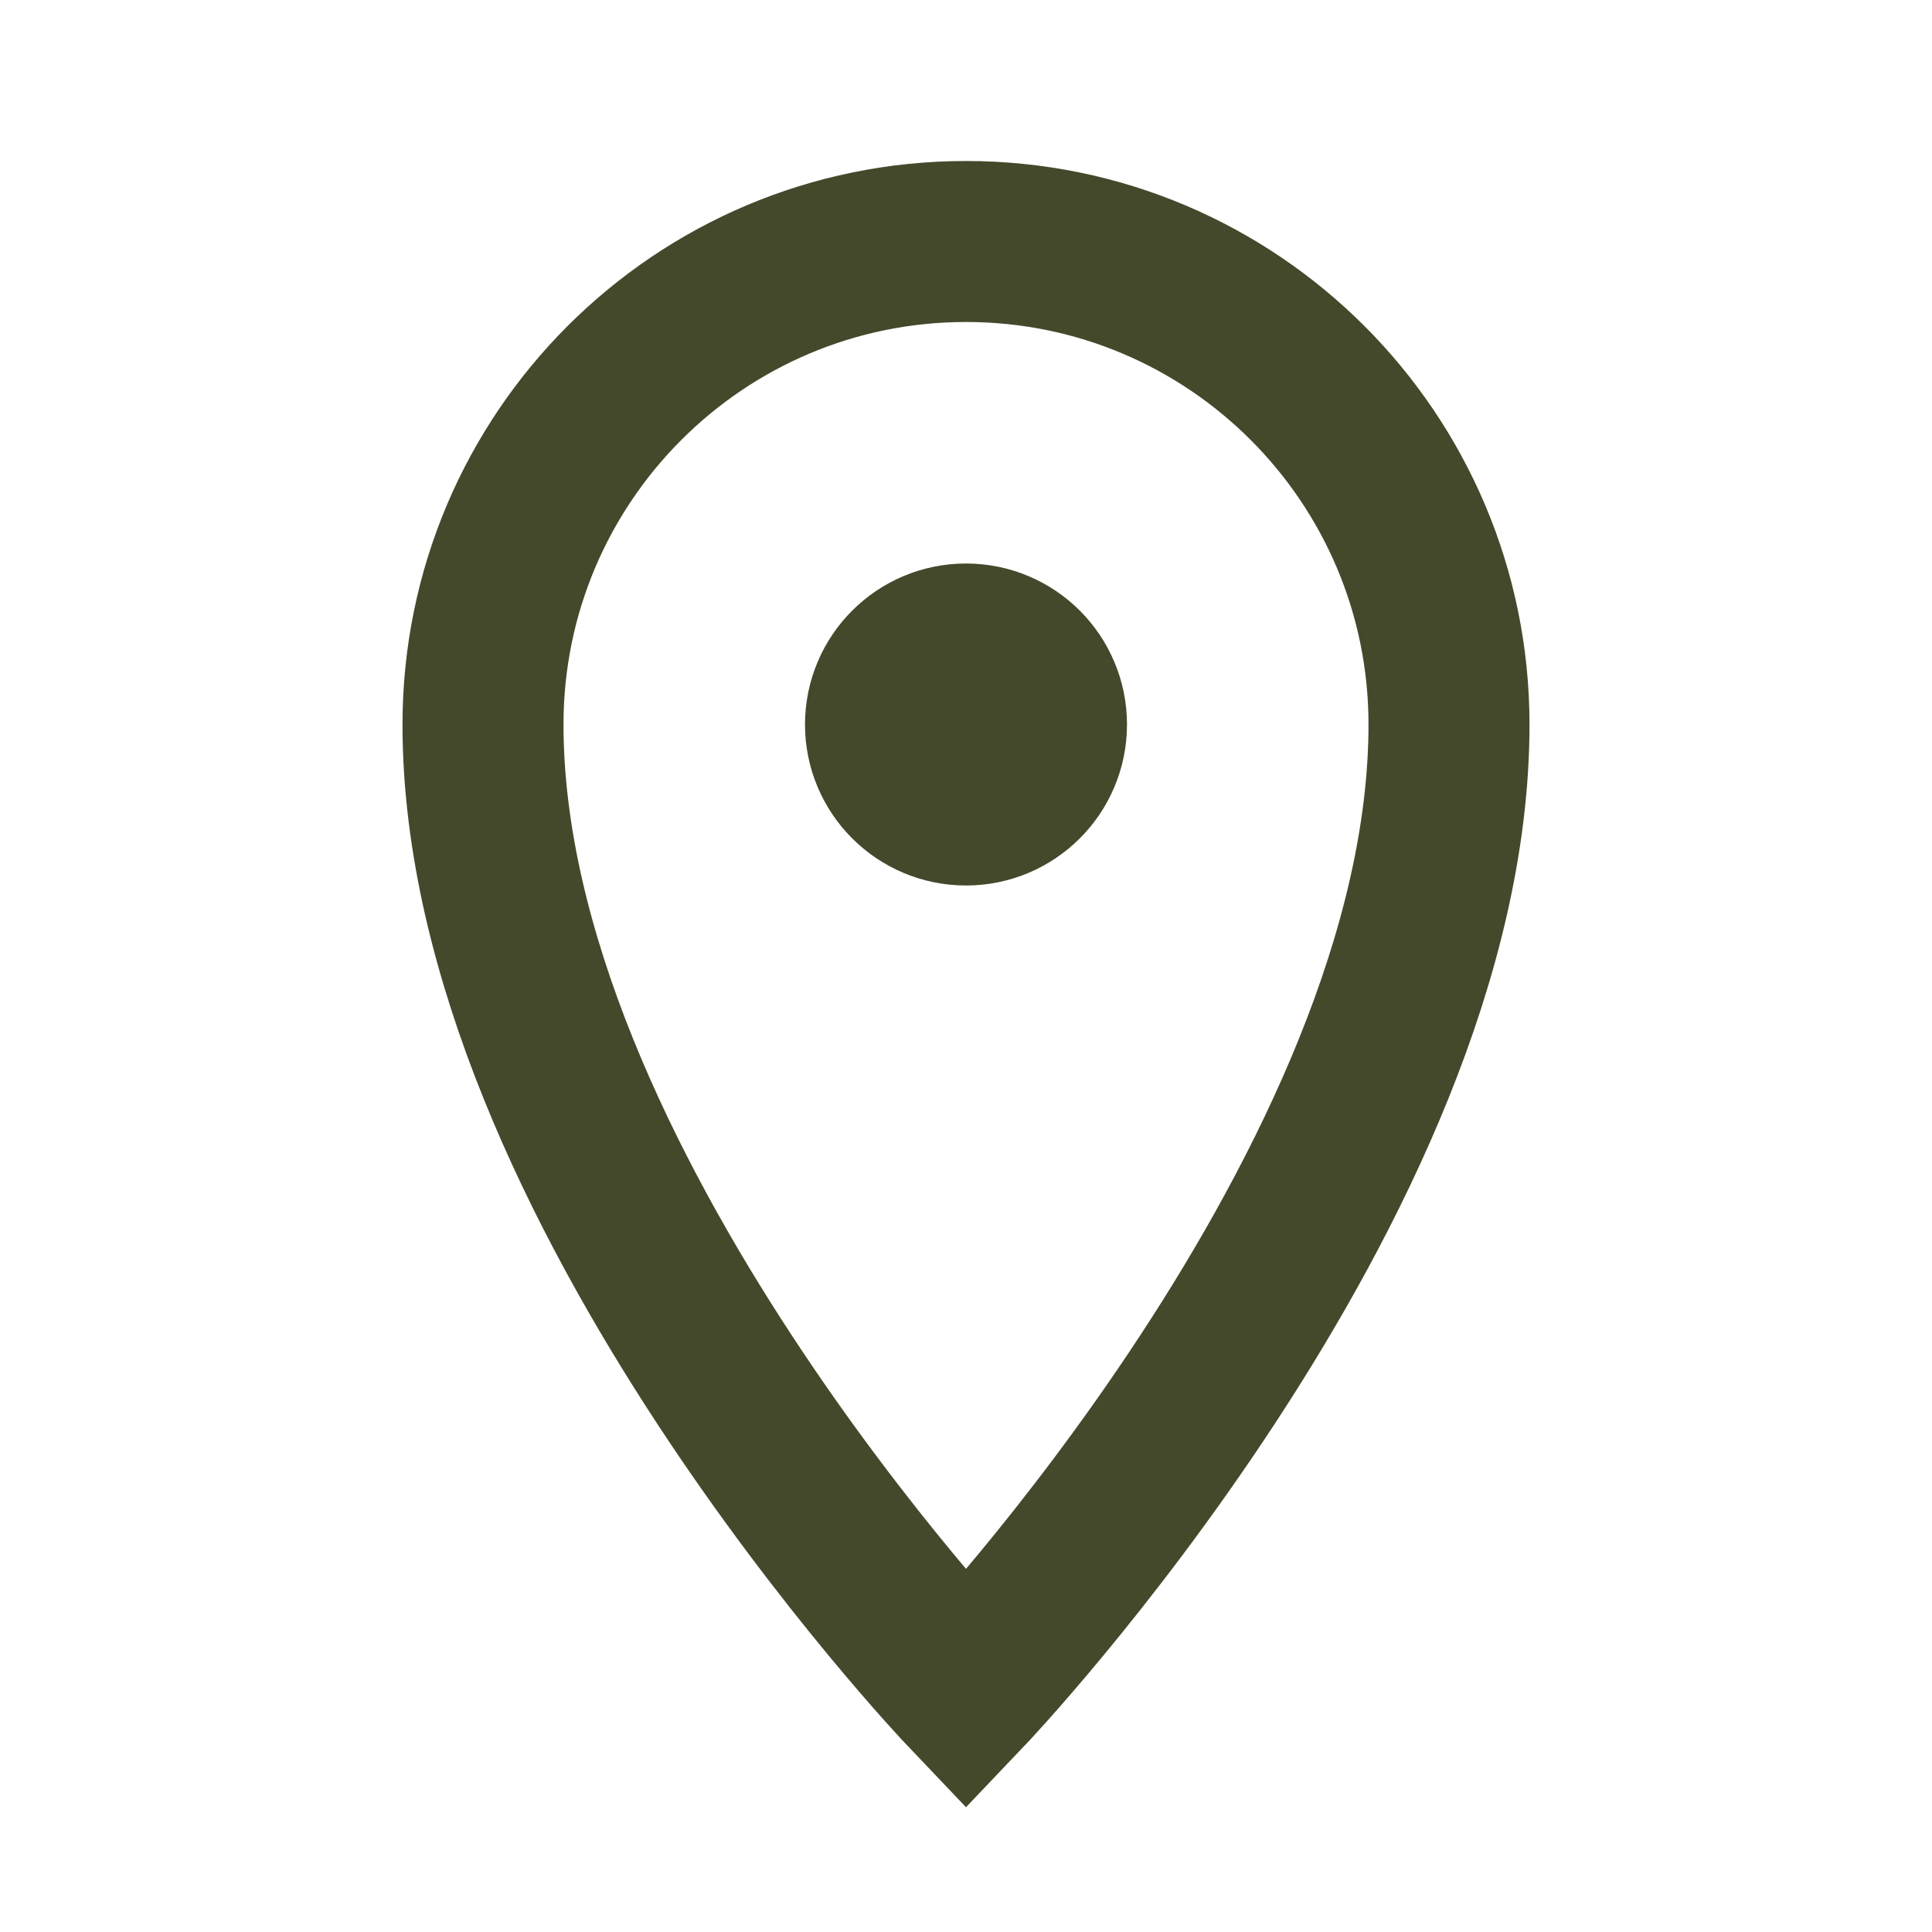 <?xml version="1.0" encoding="UTF-8"?> <svg xmlns="http://www.w3.org/2000/svg" width="360" height="360" viewBox="0 0 360 360" fill="none"><path fill-rule="evenodd" clip-rule="evenodd" d="M180 315C180 315 270 220.5 270 135C270 85.294 229.706 45 180 45C130.294 45 90 85.294 90 135C90 220.5 180 315 180 315Z" stroke="#44492B" stroke-width="30"></path><path fill-rule="evenodd" clip-rule="evenodd" d="M180 150C188.284 150 195 143.284 195 135C195 126.716 188.284 120 180 120C171.716 120 165 126.716 165 135C165 143.284 171.716 150 180 150Z" stroke="#44492B" stroke-width="30"></path></svg> 